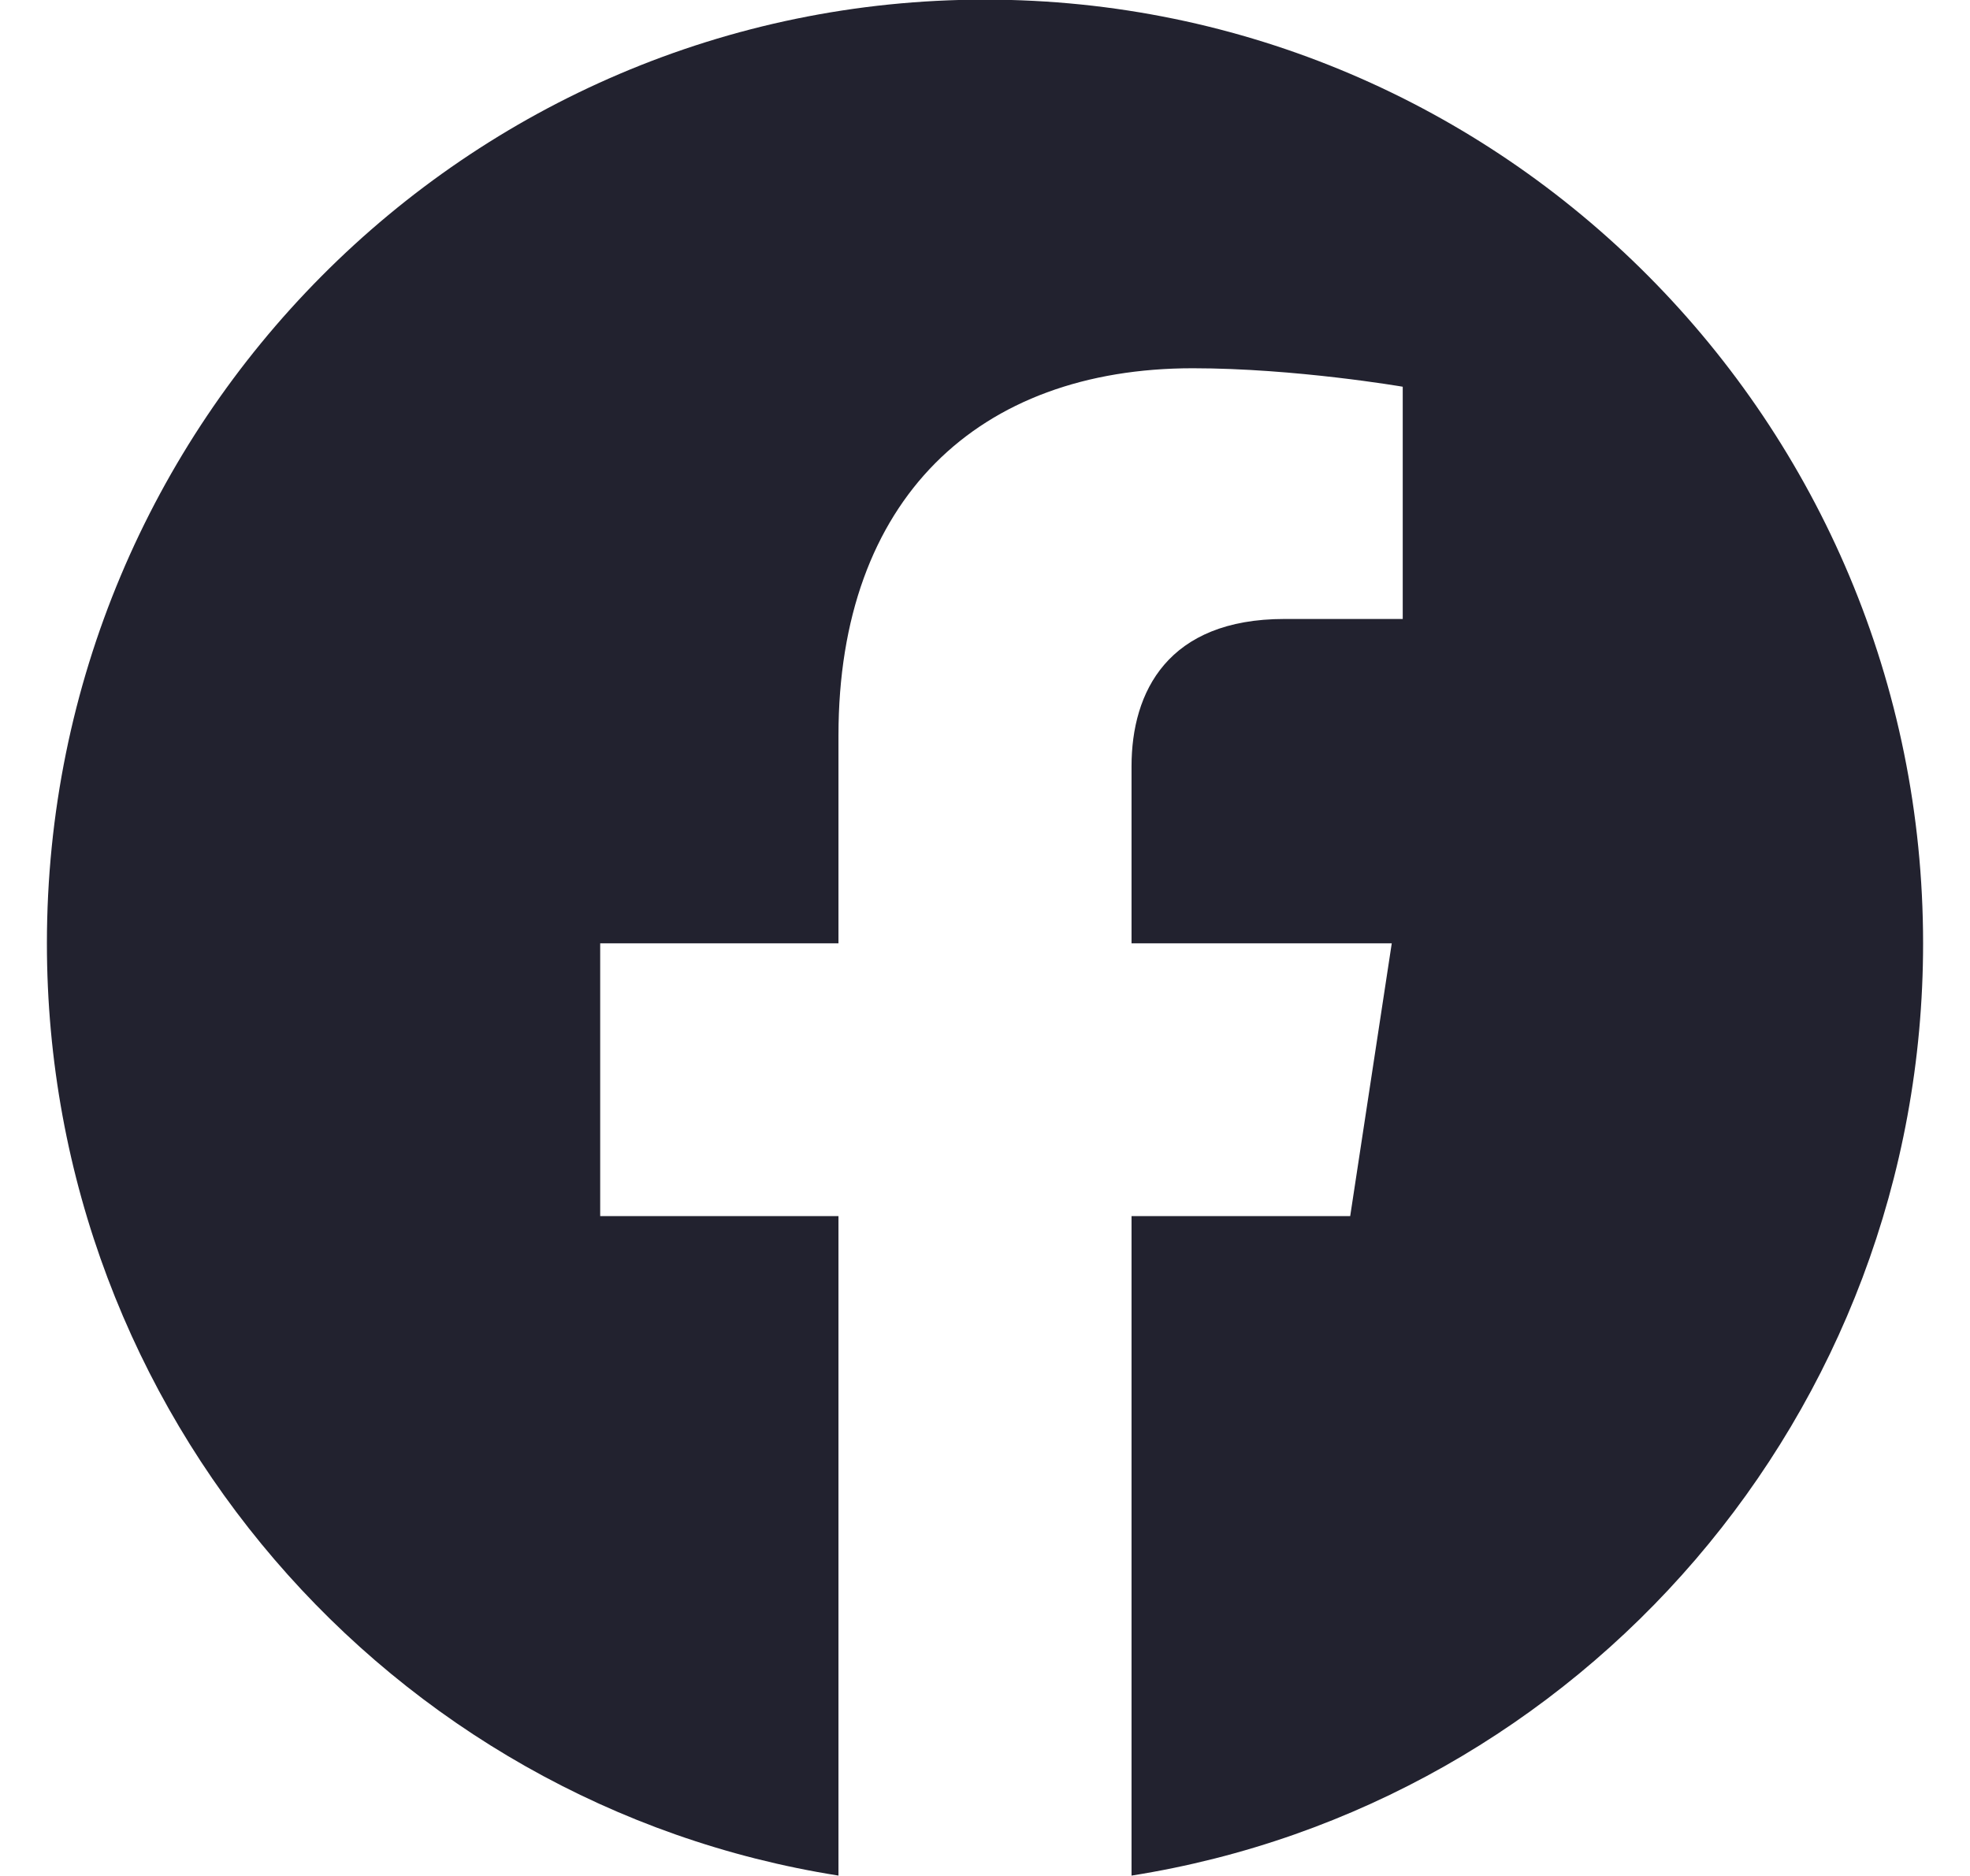 <svg width="21" height="20" viewBox="0 0 21 20" fill="none" xmlns="http://www.w3.org/2000/svg">
<path d="M20.5 10.057C20.5 4.501 16.023 -0.004 10.5 -0.004C4.977 -0.004 0.5 4.501 0.5 10.057C0.5 15.079 4.157 19.241 8.938 19.996V12.965H6.398V10.057H8.938V7.841C8.938 5.319 10.431 3.926 12.715 3.926C13.809 3.926 14.953 4.123 14.953 4.123V6.599H13.692C12.45 6.599 12.062 7.374 12.062 8.17V10.057H14.836L14.393 12.965H12.062V19.996C16.843 19.241 20.5 15.079 20.5 10.057Z" fill="#22222F"/>
</svg>
